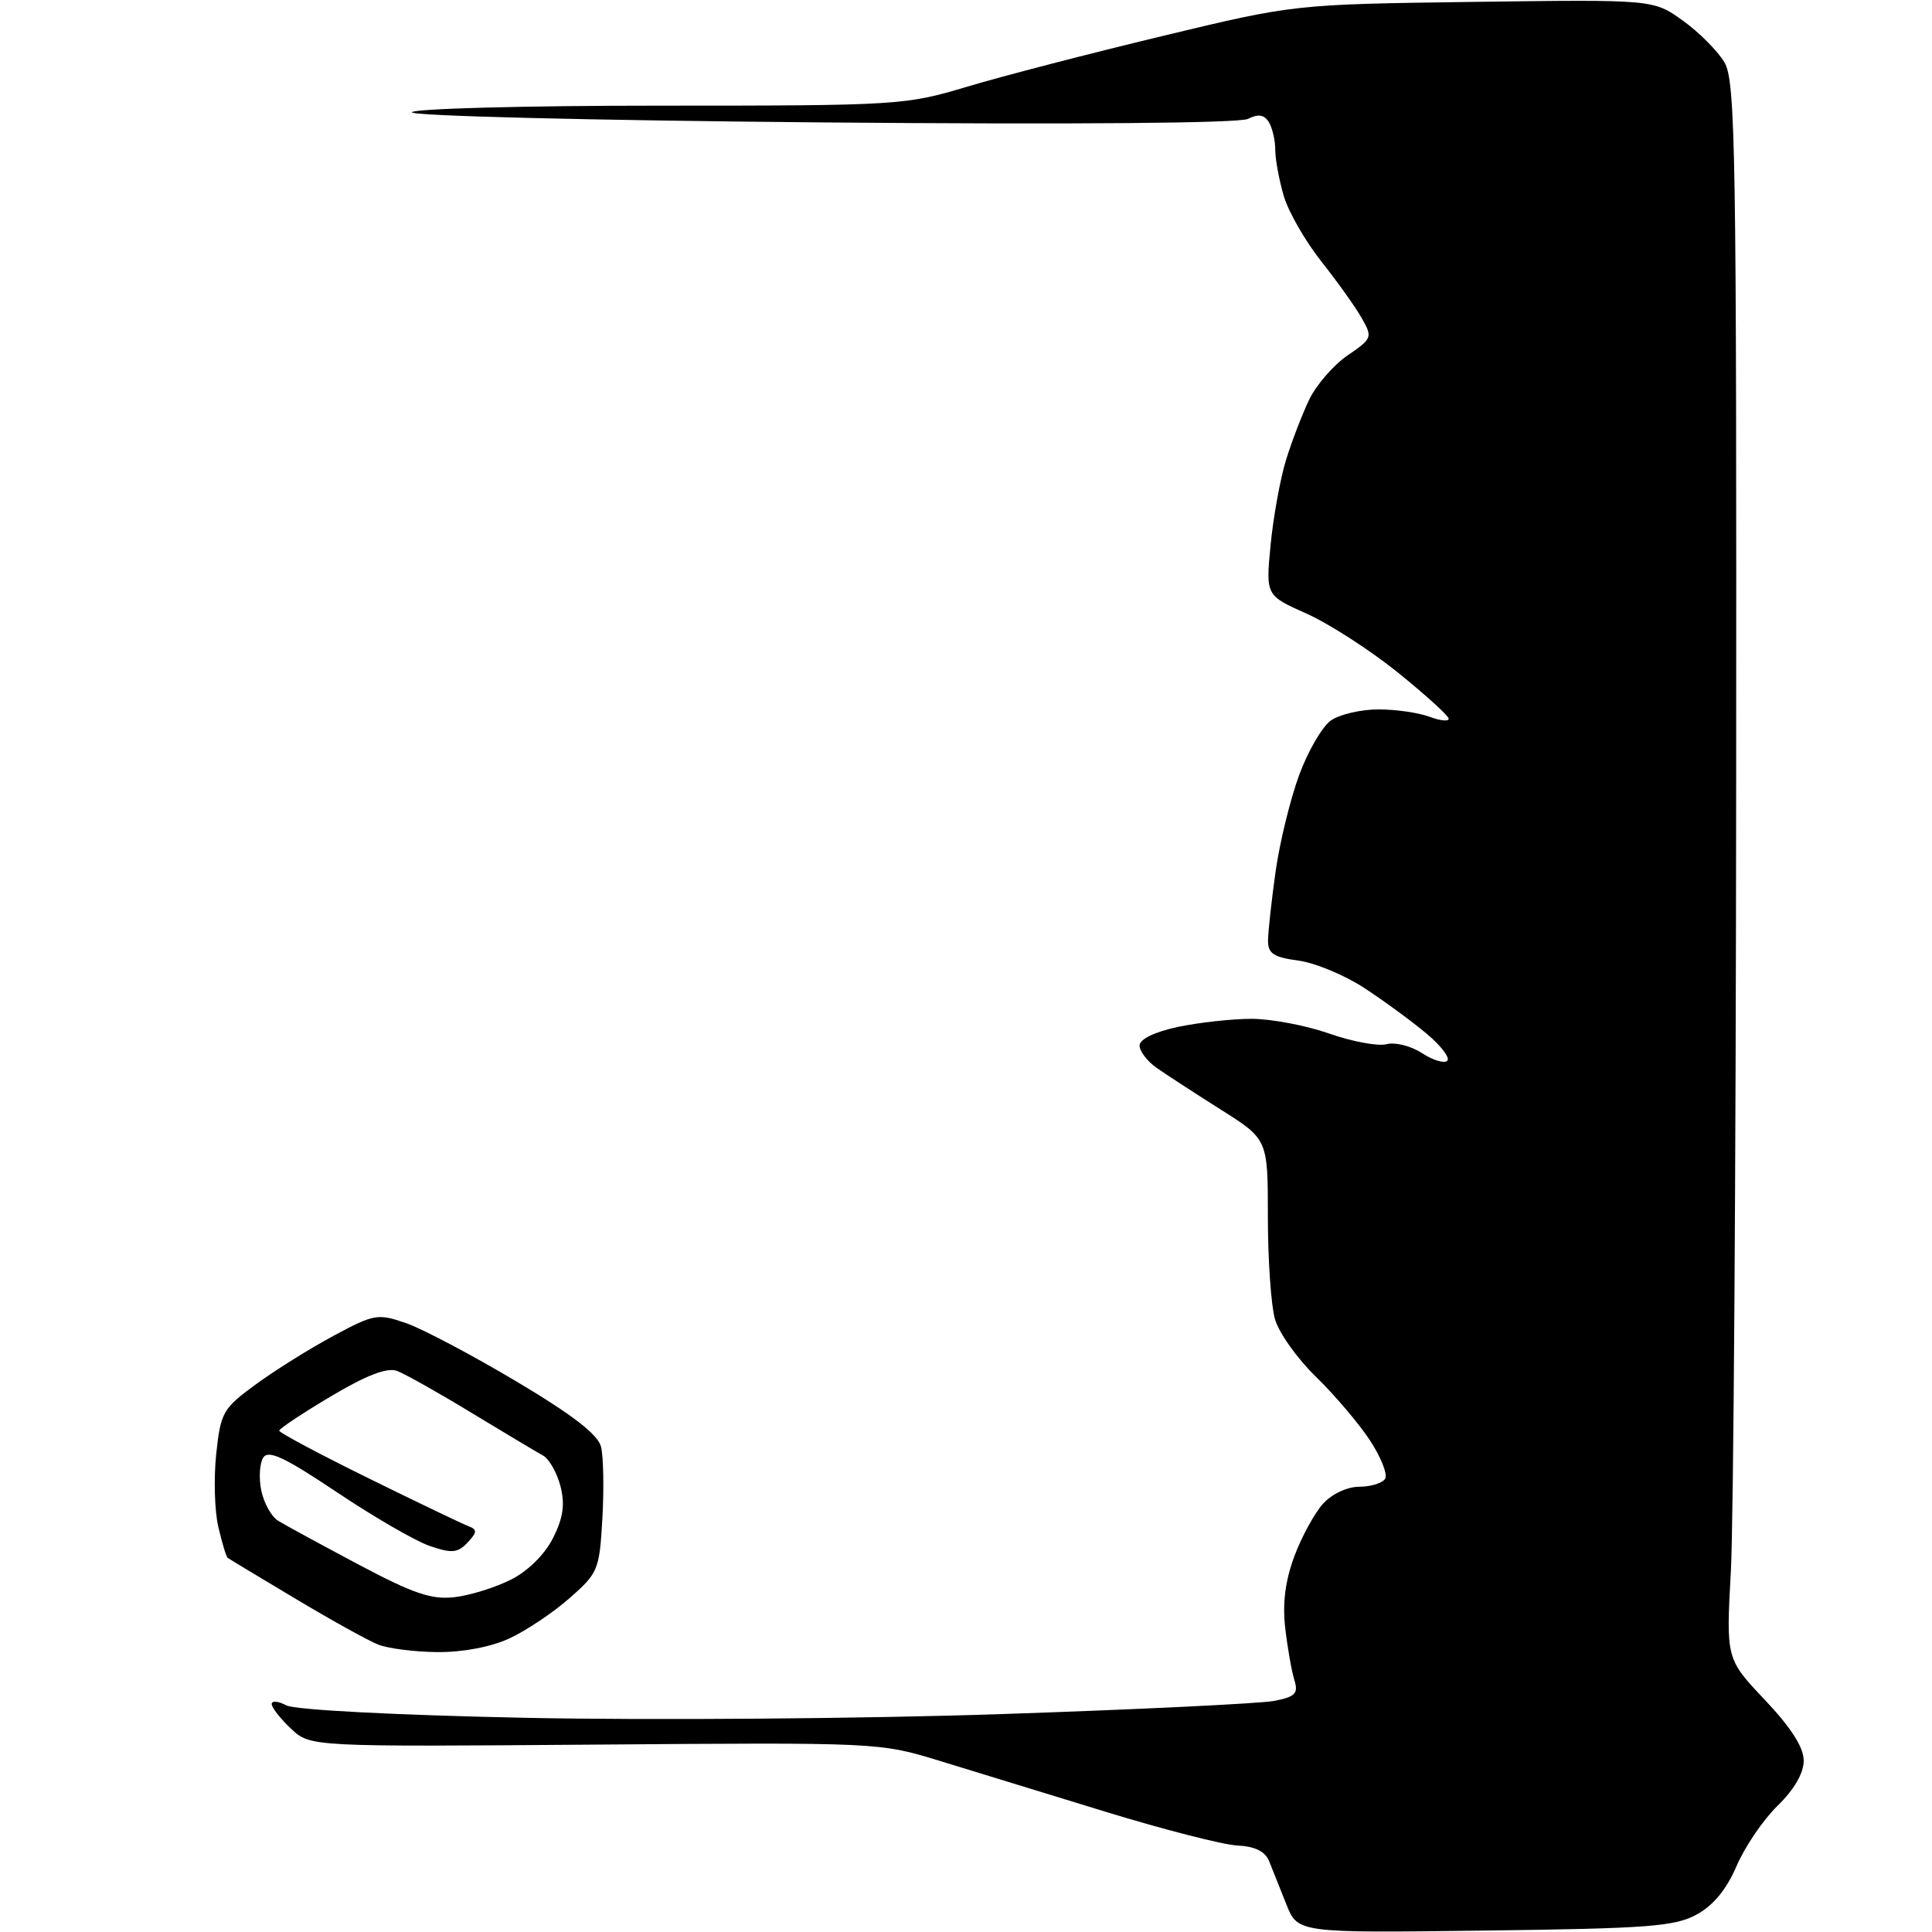 <?xml version="1.0" encoding="UTF-8" standalone="no"?>
<svg 
  version="1.1" 
  xmlns="http://www.w3.org/2000/svg" 
  xmlns:xlink="http://www.w3.org/1999/xlink" 
  xmlns:svg="http://www.w3.org/2000/svg"
  xmlns:rdf="http://www.w3.org/1999/02/22-rdf-syntax-ns#"
  xmlns:cc="http://creativecommons.org/ns#"
  xmlns:dc="http://purl.org/dc/elements/1.1/"
  viewBox="0 0 256 256"
  width="256"
  height="256"
>
<style>svg {background-color: white; }</style>"
<path stroke="none" fill="black" fill-rule="evenodd" d="M196.73,255.81C171.95,256.13 171.95,256.13 170.44,252.31C169.60,250.22 168.58,247.65 168.16,246.60C167.64,245.32 166.29,244.65 163.95,244.54C162.05,244.44 154.20,242.43 146.50,240.07C138.80,237.71 128.90,234.67 124.50,233.32C116.53,230.88 116.37,230.88 78.81,231.17C41.12,231.46 41.12,231.46 38.56,229.06C37.15,227.73 36.00,226.26 36.00,225.79C36.00,225.32 36.87,225.40 37.94,225.97C39.07,226.57 52.26,227.26 69.69,227.62C86.08,227.96 114.38,227.74 132.57,227.13C150.75,226.52 167.10,225.73 168.90,225.37C171.65,224.82 172.06,224.39 171.51,222.61C171.15,221.45 170.60,218.35 170.30,215.73C169.92,212.46 170.30,209.48 171.50,206.23C172.47,203.63 174.19,200.49 175.31,199.25C176.49,197.95 178.52,197.00 180.12,197.00C181.64,197.00 183.18,196.52 183.54,195.94C183.90,195.36 182.97,193.05 181.49,190.80C180.00,188.55 176.78,184.77 174.33,182.39C171.88,180.01 169.45,176.59 168.94,174.79C168.42,172.99 168.00,166.89 168.00,161.23C168.00,150.96 168.00,150.96 161.75,147.02C158.31,144.85 154.49,142.36 153.25,141.49C152.01,140.62 151.00,139.29 151.00,138.54C151.00,137.70 152.97,136.74 156.05,136.08C158.83,135.49 163.23,135.00 165.83,135.00C168.44,135.00 173.07,135.88 176.12,136.95C179.17,138.02 182.60,138.66 183.73,138.36C184.87,138.06 186.98,138.60 188.43,139.55C189.88,140.49 191.38,140.95 191.77,140.56C192.17,140.17 190.92,138.53 188.99,136.93C187.07,135.32 183.37,132.61 180.77,130.91C178.17,129.21 174.23,127.57 172.02,127.28C168.75,126.84 168.00,126.34 168.02,124.62C168.03,123.45 168.48,119.35 169.02,115.50C169.56,111.65 170.97,105.90 172.14,102.71C173.31,99.53 175.21,96.26 176.36,95.46C177.51,94.66 180.34,94.00 182.66,94.00C184.97,94.00 188.02,94.44 189.43,94.98C190.85,95.51 191.98,95.62 191.96,95.23C191.93,94.83 188.89,92.07 185.21,89.10C181.52,86.13 176.07,82.62 173.11,81.30C167.72,78.90 167.72,78.90 168.36,72.20C168.72,68.52 169.63,63.48 170.39,61.00C171.15,58.52 172.54,54.91 173.47,52.96C174.40,51.02 176.69,48.38 178.55,47.10C181.83,44.86 181.89,44.70 180.43,42.14C179.61,40.69 177.20,37.32 175.09,34.65C172.98,31.99 170.75,28.11 170.13,26.04C169.51,23.96 168.99,21.20 168.98,19.88C168.98,18.57 168.58,16.89 168.11,16.15C167.50,15.19 166.71,15.07 165.38,15.75C164.22,16.33 142.45,16.51 108.77,16.22C78.04,15.95 54.28,15.36 54.58,14.87C54.88,14.39 69.67,14.00 87.45,14.00C119.06,14.00 119.96,13.94 128.14,11.49C132.74,10.11 144.38,7.09 154.00,4.78C171.50,0.57 171.50,0.57 195.29,0.25C219.08,-0.07 219.08,-0.07 222.97,2.72C225.11,4.25 227.59,6.74 228.49,8.25C229.97,10.75 230.11,19.69 230.05,103.75C230.02,154.76 229.70,201.75 229.35,208.16C228.71,219.81 228.71,219.81 233.86,225.25C237.34,228.94 239.00,231.53 239.00,233.30C239.00,234.95 237.74,237.12 235.55,239.26C233.65,241.10 231.20,244.70 230.11,247.25C228.78,250.35 227.02,252.49 224.81,253.69C221.92,255.27 218.35,255.54 196.73,255.81zM58.00,218.91C54.98,218.89 51.42,218.44 50.10,217.91C48.78,217.39 43.83,214.64 39.10,211.81C34.37,208.99 30.35,206.56 30.16,206.42C29.98,206.27 29.42,204.44 28.93,202.33C28.43,200.22 28.31,195.87 28.65,192.66C29.24,187.14 29.53,186.63 33.89,183.44C36.43,181.58 41.05,178.69 44.18,177.01C49.57,174.11 50.05,174.03 53.78,175.31C55.94,176.06 62.51,179.53 68.38,183.02C75.89,187.49 79.23,190.07 79.64,191.71C79.96,192.98 80.04,197.24 79.82,201.16C79.43,208.03 79.27,208.43 75.46,211.77C73.28,213.69 69.70,216.08 67.50,217.10C65.08,218.22 61.33,218.94 58.00,218.91zM60.26,211.63C62.32,211.39 65.70,210.33 67.76,209.28C70.01,208.13 72.21,205.94 73.30,203.76C74.64,201.07 74.88,199.32 74.26,196.91C73.79,195.12 72.76,193.31 71.96,192.87C71.16,192.43 66.90,189.89 62.50,187.22C58.10,184.54 53.65,182.04 52.60,181.65C51.29,181.17 48.58,182.21 43.85,185.02C40.08,187.26 37.00,189.31 37.00,189.57C37.00,189.84 42.35,192.69 48.90,195.91C55.44,199.13 61.41,201.99 62.15,202.26C63.25,202.67 63.21,203.07 61.95,204.40C60.63,205.78 59.87,205.85 56.95,204.85C55.05,204.20 49.51,200.99 44.63,197.72C37.71,193.09 35.56,192.08 34.88,193.14C34.40,193.89 34.28,195.85 34.62,197.50C34.96,199.15 35.96,200.95 36.84,201.50C37.72,202.05 42.51,204.65 47.47,207.29C54.82,211.19 57.20,211.99 60.26,211.63z" />

</svg>